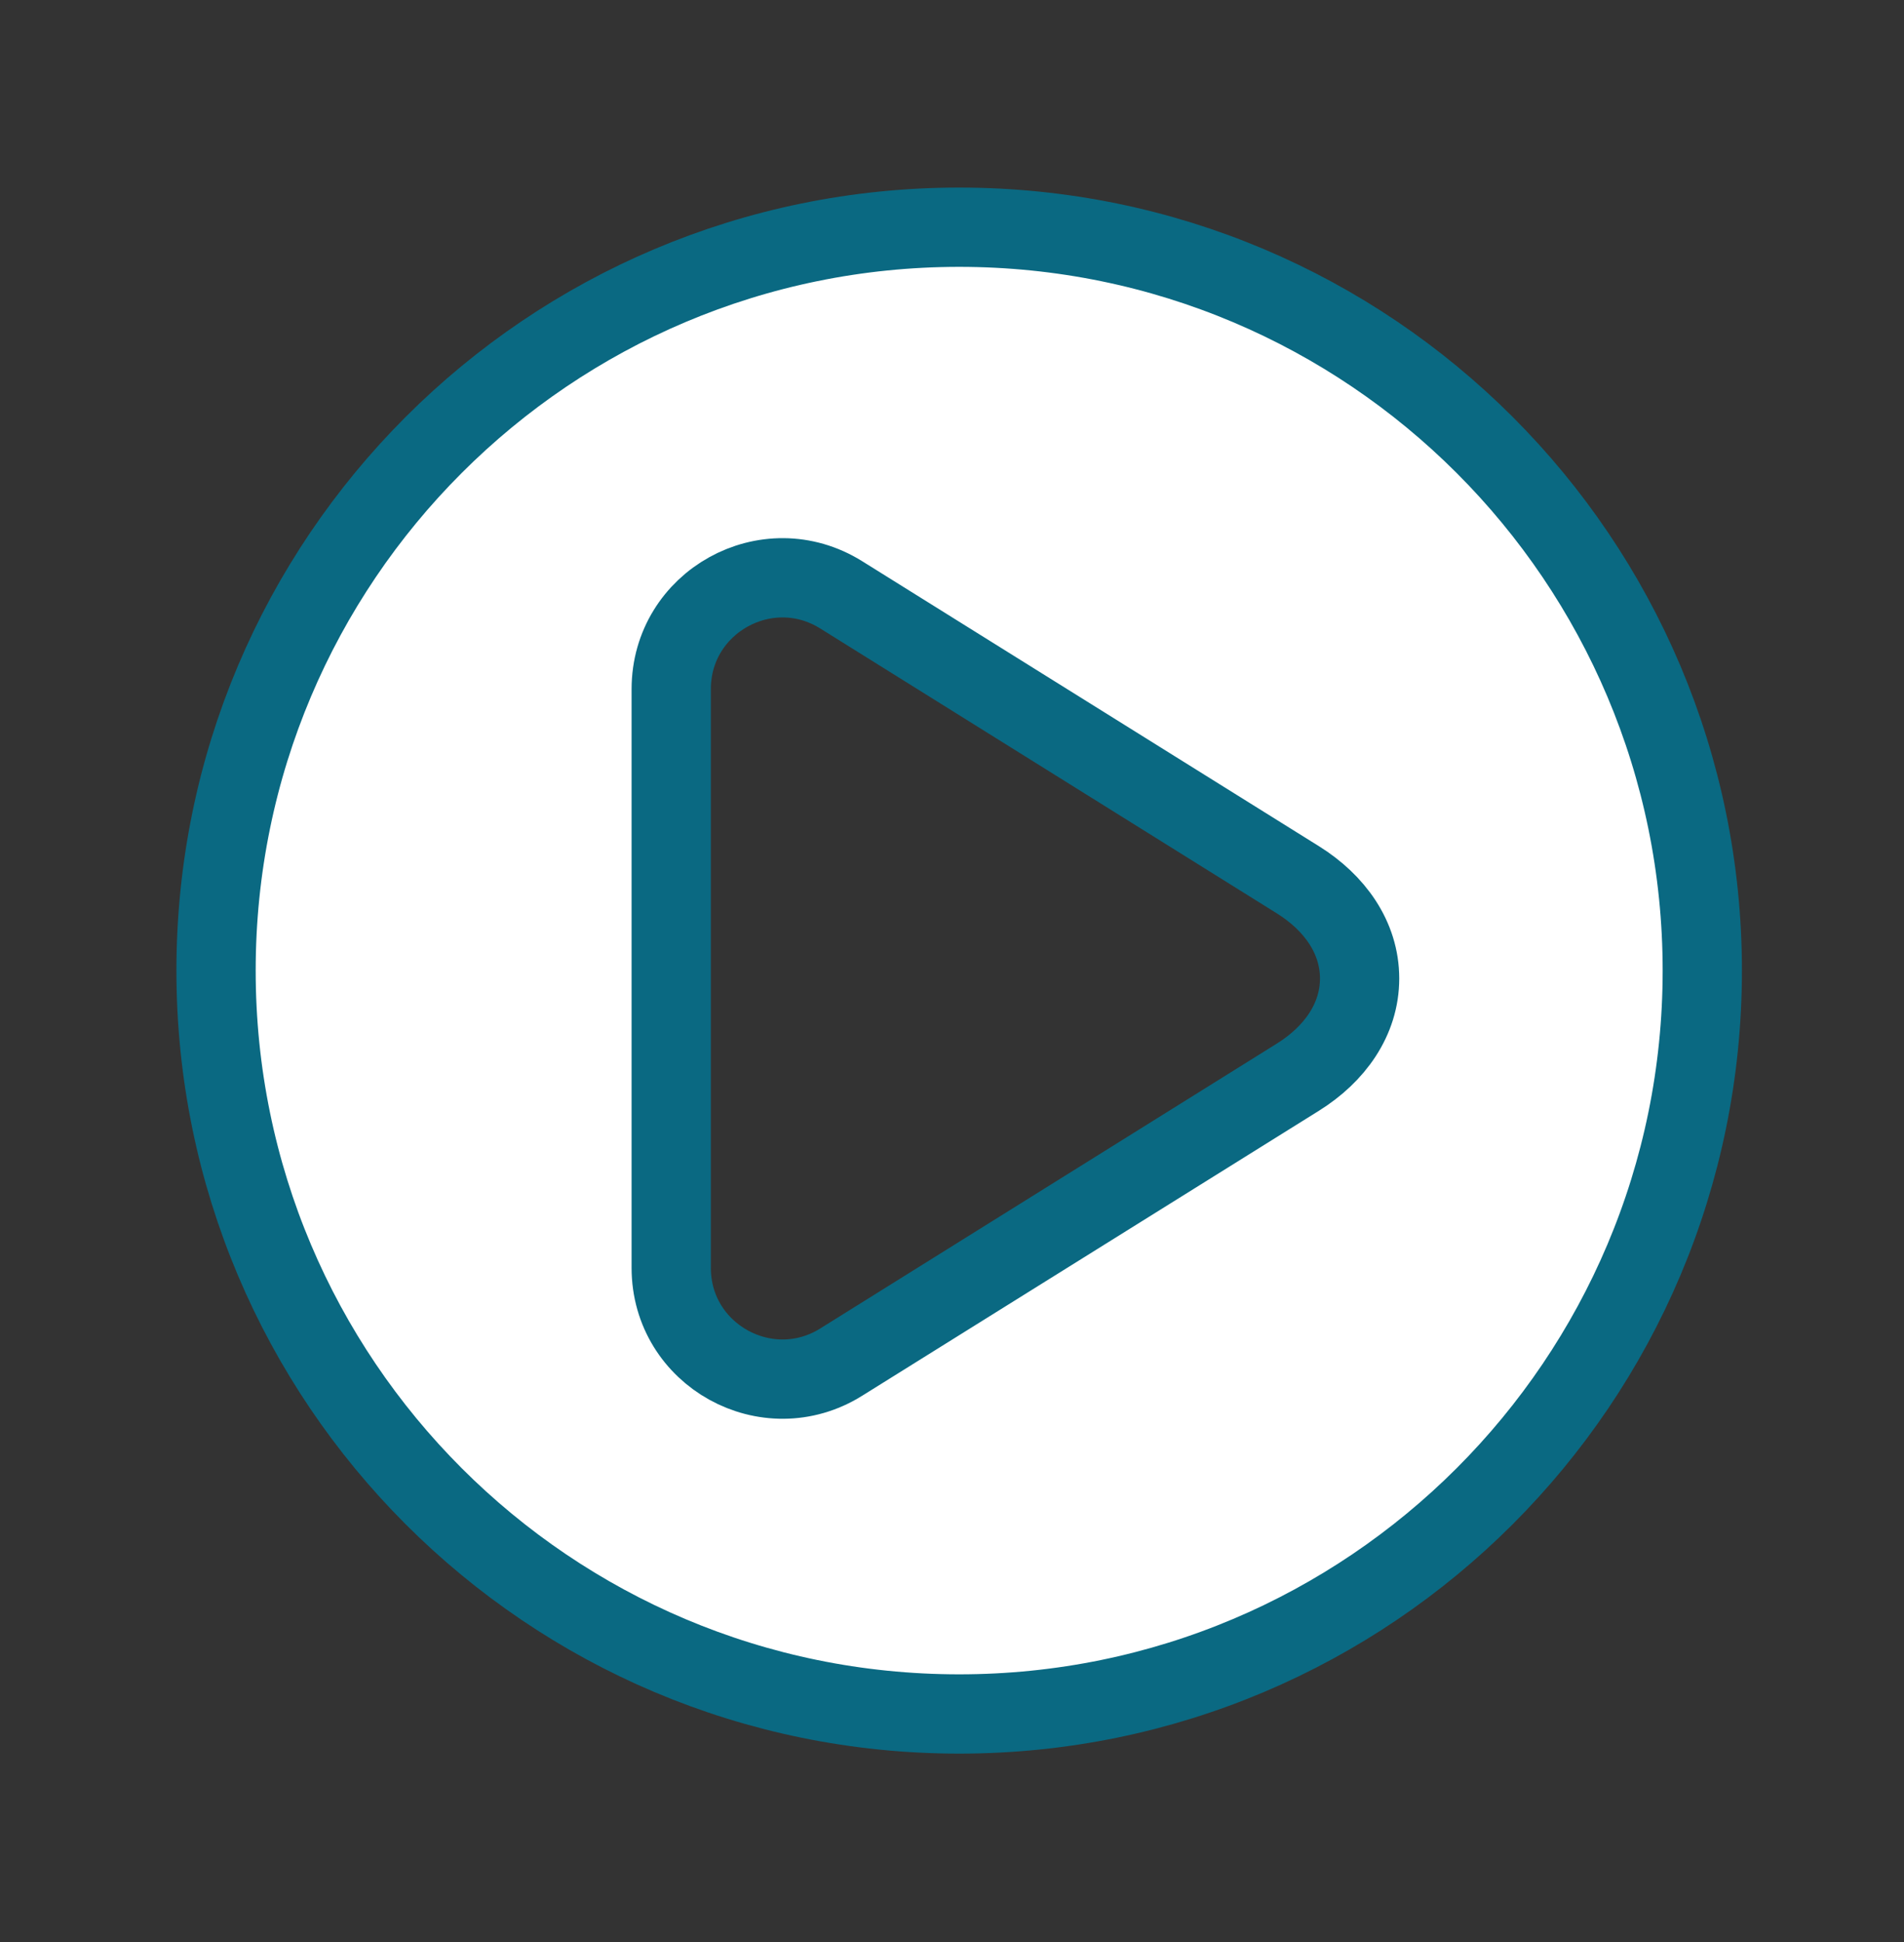 <svg width="51" height="52" viewBox="0 0 51 52" fill="none" xmlns="http://www.w3.org/2000/svg">
<rect x="0" y="0" width="51" height="52" fill="#333333" stroke="none"/>
<path d="M22.532 36.473L22.533 36.472L34.766 28.842C34.766 28.842 34.766 28.842 34.766 28.842C35.746 28.231 36.418 27.301 36.418 26.2C36.418 25.099 35.746 24.169 34.766 23.558L22.533 15.928C20.548 14.69 17.979 16.115 17.979 18.453V22.33V30.068V33.948C17.979 36.287 20.552 37.707 22.532 36.473ZM5.787 25.989C5.787 14.995 14.698 6.084 25.692 6.084C36.686 6.084 45.597 14.995 45.597 25.989C45.597 36.983 36.686 45.894 25.692 45.894C14.698 45.894 5.787 36.983 5.787 25.989Z" fill="white" stroke="#0A6982" stroke-width="2.123"/>
</svg>
